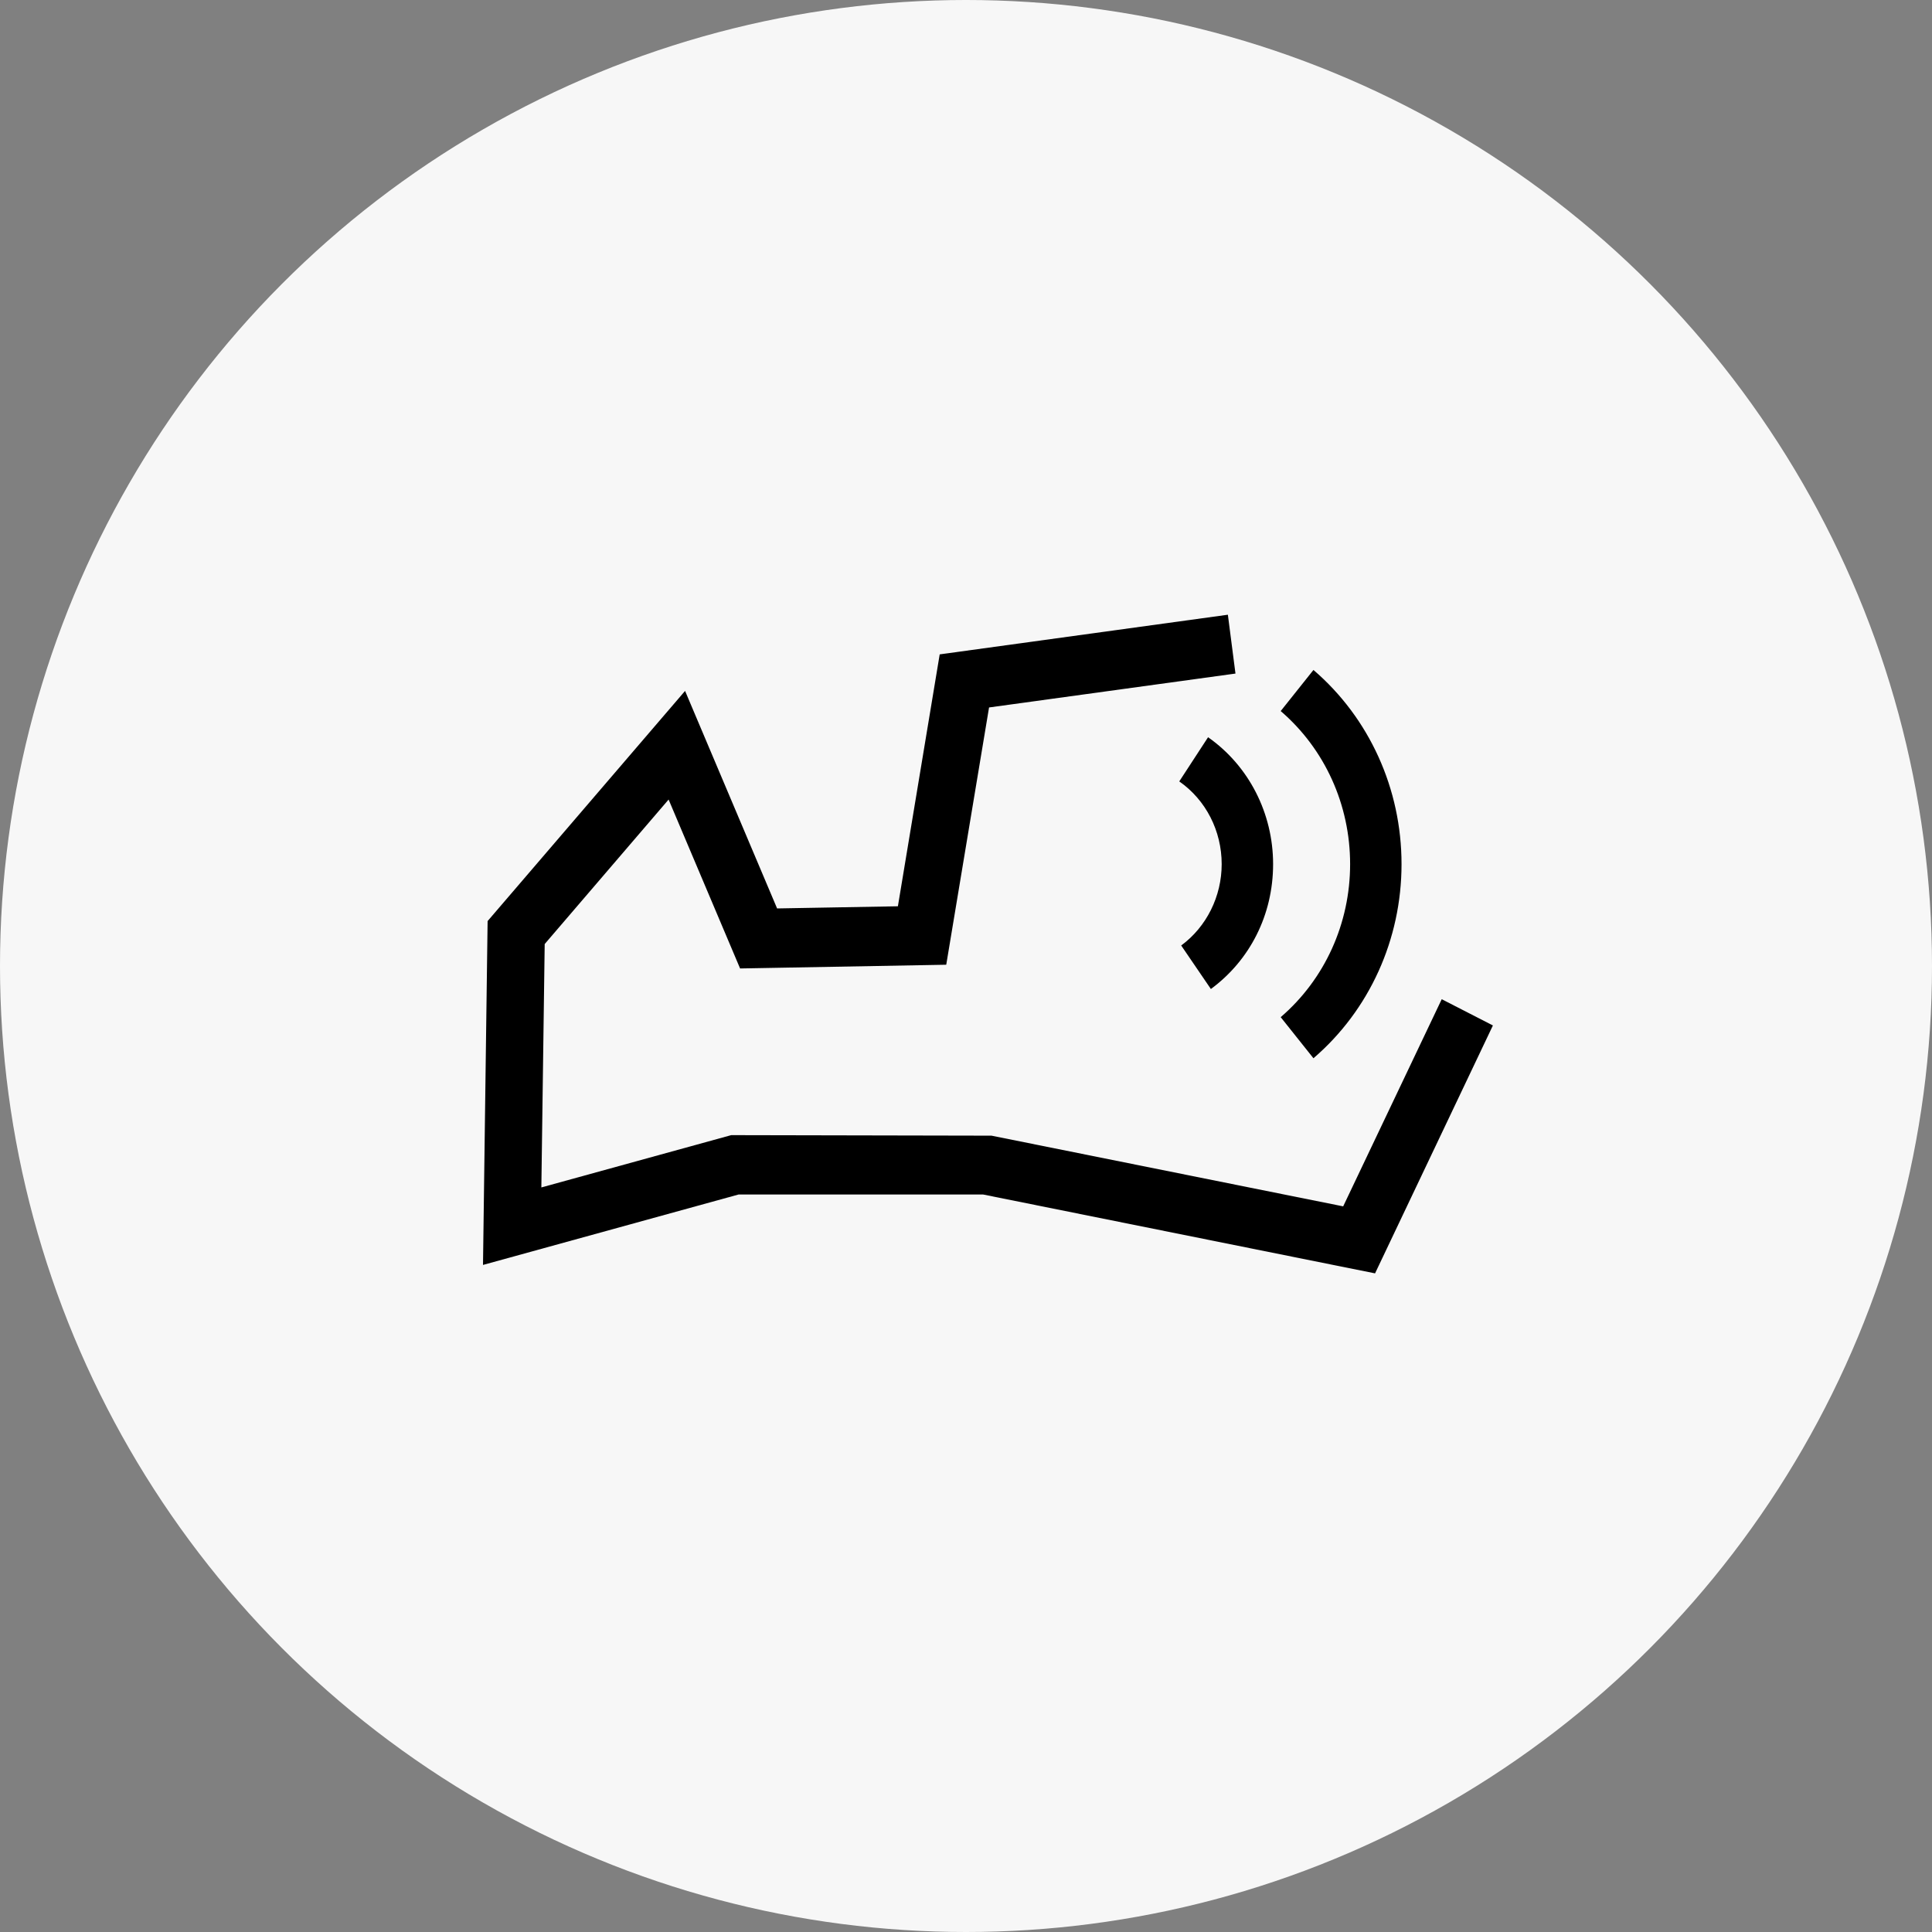<svg width="44" height="44" viewBox="0 0 44 44" fill="none" xmlns="http://www.w3.org/2000/svg">
<rect x="0" y="0" width="44" height="44" fill="#808080" stroke="none"/>
<circle cx="22" cy="22" r="22" fill="#F7F7F7"/>
<path d="M27.823 19.68C27.823 18.923 27.463 18.218 26.857 17.796L27.513 16.79C28.441 17.44 28.994 18.522 28.994 19.68C28.994 20.837 28.464 21.871 27.577 22.524L26.901 21.533C27.478 21.108 27.823 20.415 27.823 19.68ZM29.167 23.165L29.913 24.101C31.187 23.007 31.919 21.394 31.919 19.68C31.919 17.966 31.187 16.352 29.913 15.258L29.167 16.194C30.171 17.057 30.748 18.327 30.748 19.68C30.748 21.032 30.171 22.302 29.167 23.165ZM32.835 22.755L30.59 27.474L22.581 25.864L16.653 25.852L12.329 27.043L12.405 21.5L15.227 18.209L16.855 22.056L21.55 21.971L22.525 16.112L28.137 15.34L27.964 14L21.401 14.903L20.449 20.64L17.698 20.689L15.602 15.735L11.105 20.977L11 28.808L16.82 27.204H22.39L31.316 29L34 23.354L32.832 22.755H32.835Z" fill="black"/>
</svg>
